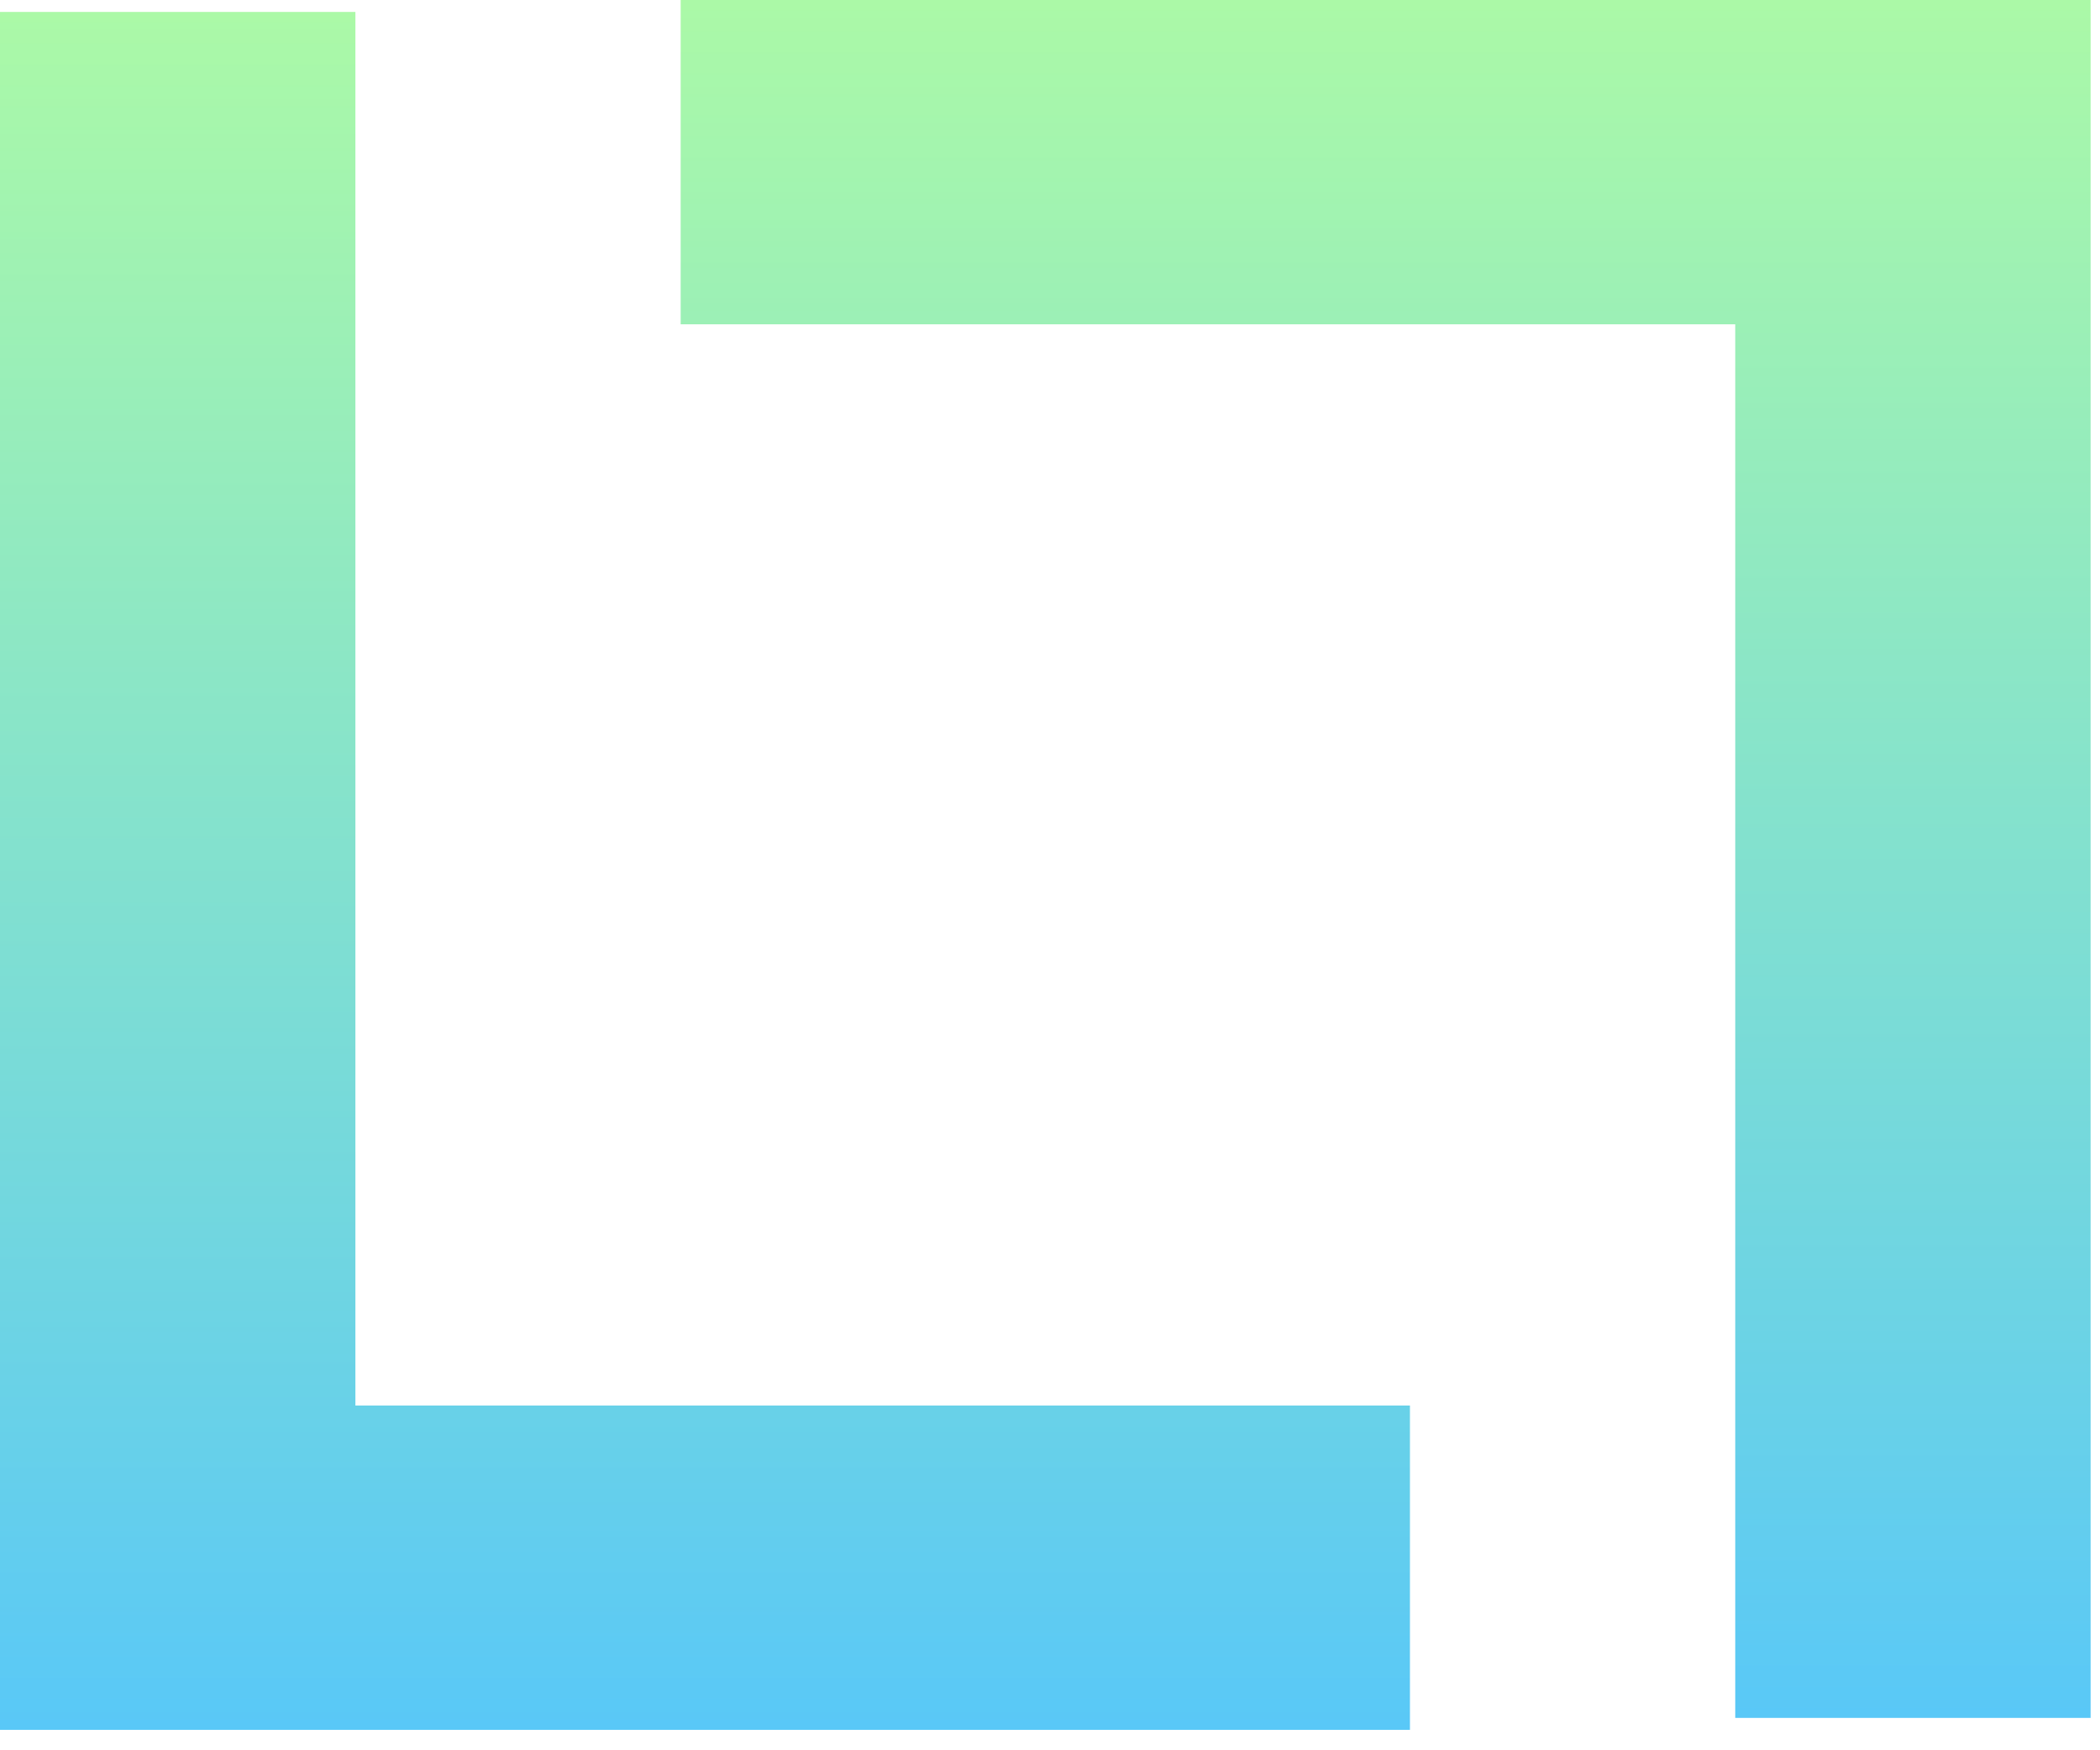 <svg width="72" height="60" viewBox="0 0 72 60" fill="none" xmlns="http://www.w3.org/2000/svg">
<path d="M48.341 59.3H0V0.409H12.185V48.182H48.341V59.3Z" fill="url(#paint0_linear)"/>
<path d="M23.337 0H71.678V58.89H59.494V11.117H23.337V0Z" fill="url(#paint1_linear)"/>
<defs>
<linearGradient id="paint0_linear" x1="24.171" y1="0.409" x2="24.171" y2="59.3" gradientUnits="userSpaceOnUse">
<stop stop-color="#ABF9A7"/>
<stop offset="1" stop-color="#59C8F7"/>
</linearGradient>
<linearGradient id="paint1_linear" x1="47.508" y1="0" x2="47.508" y2="58.89" gradientUnits="userSpaceOnUse">
<stop stop-color="#ABF9A7"/>
<stop offset="1" stop-color="#59C8F7"/>
</linearGradient>
</defs>
</svg>

